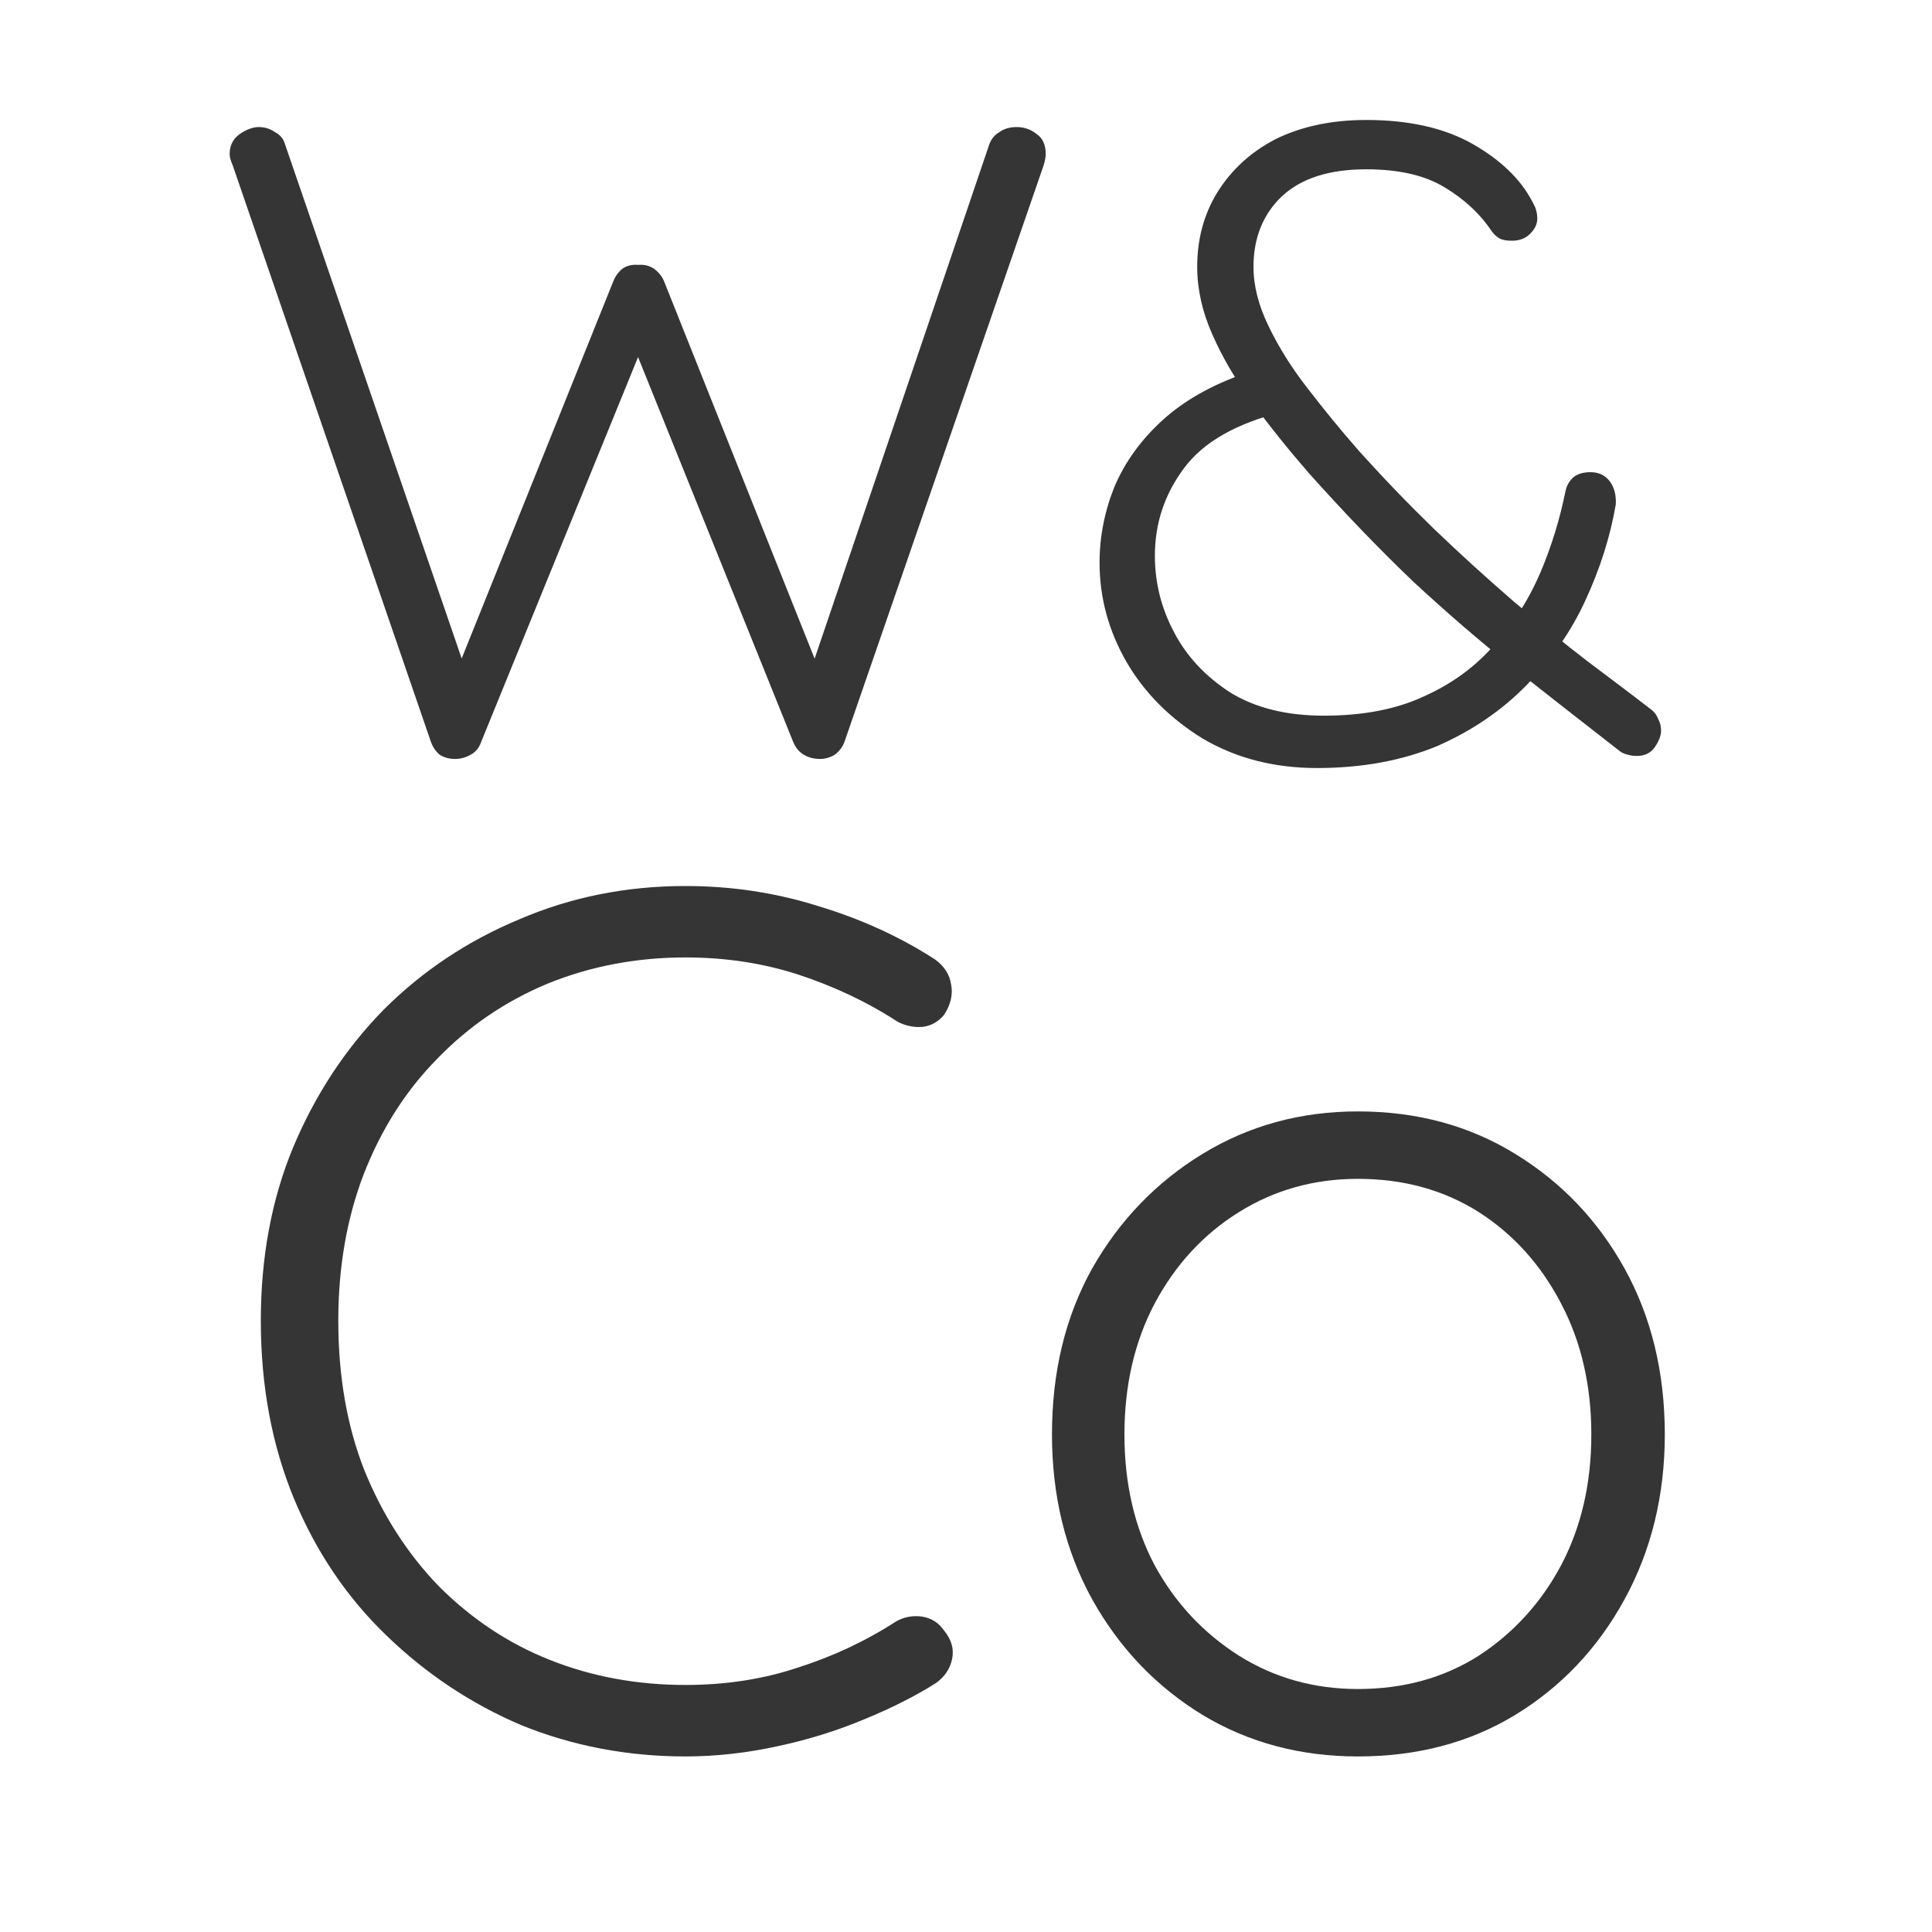 <svg xmlns="http://www.w3.org/2000/svg" xmlns:xlink="http://www.w3.org/1999/xlink" width="40" zoomAndPan="magnify" viewBox="0 0 30 30" height="40" preserveAspectRatio="xMidYMid meet" version="1.0"><defs><g/></defs><g fill="#353535" fill-opacity="1"><g transform="translate(3.144, 11.785)"><g><path d="M 12.641 -9.812 C 12.766 -9.812 12.867 -9.773 12.953 -9.703 C 13.047 -9.641 13.094 -9.535 13.094 -9.391 C 13.094 -9.348 13.082 -9.289 13.062 -9.219 L 9.969 -0.266 C 9.938 -0.18 9.883 -0.113 9.812 -0.062 C 9.738 -0.02 9.664 0 9.594 0 C 9.5 0 9.414 -0.02 9.344 -0.062 C 9.27 -0.102 9.211 -0.172 9.172 -0.266 L 6.703 -6.391 L 6.812 -6.359 L 4.328 -0.266 C 4.297 -0.172 4.238 -0.102 4.156 -0.062 C 4.082 -0.02 4.004 0 3.922 0 C 3.836 0 3.758 -0.02 3.688 -0.062 C 3.625 -0.113 3.578 -0.18 3.547 -0.266 L 0.469 -9.219 C 0.438 -9.289 0.422 -9.348 0.422 -9.391 C 0.422 -9.523 0.473 -9.629 0.578 -9.703 C 0.68 -9.773 0.781 -9.812 0.875 -9.812 C 0.969 -9.812 1.051 -9.785 1.125 -9.734 C 1.207 -9.691 1.258 -9.629 1.281 -9.547 L 4.094 -1.359 L 3.938 -1.344 L 6.375 -7.406 C 6.406 -7.488 6.453 -7.555 6.516 -7.609 C 6.586 -7.66 6.672 -7.68 6.766 -7.672 C 6.859 -7.68 6.941 -7.66 7.016 -7.609 C 7.086 -7.555 7.141 -7.488 7.172 -7.406 L 9.578 -1.375 L 9.422 -1.312 L 12.219 -9.547 C 12.25 -9.629 12.301 -9.691 12.375 -9.734 C 12.445 -9.785 12.535 -9.812 12.641 -9.812 Z M 12.641 -9.812 "/></g></g></g><g fill="#353535" fill-opacity="1"><g transform="translate(16.652, 11.785)"><g><path d="M 3.797 0.141 C 3.141 0.141 2.551 -0.008 2.031 -0.312 C 1.52 -0.625 1.125 -1.02 0.844 -1.5 C 0.562 -1.988 0.422 -2.504 0.422 -3.047 C 0.422 -3.453 0.5 -3.848 0.656 -4.234 C 0.82 -4.617 1.07 -4.961 1.406 -5.266 C 1.738 -5.566 2.16 -5.805 2.672 -5.984 L 3.266 -5.391 C 2.547 -5.211 2.035 -4.922 1.734 -4.516 C 1.43 -4.109 1.281 -3.656 1.281 -3.156 C 1.281 -2.738 1.379 -2.344 1.578 -1.969 C 1.773 -1.594 2.066 -1.281 2.453 -1.031 C 2.848 -0.789 3.332 -0.672 3.906 -0.672 C 4.508 -0.672 5.023 -0.77 5.453 -0.969 C 5.891 -1.164 6.254 -1.43 6.547 -1.766 C 6.848 -2.098 7.086 -2.473 7.266 -2.891 C 7.441 -3.305 7.57 -3.727 7.656 -4.156 C 7.676 -4.25 7.719 -4.32 7.781 -4.375 C 7.844 -4.426 7.93 -4.453 8.047 -4.453 C 8.172 -4.453 8.27 -4.406 8.344 -4.312 C 8.414 -4.219 8.445 -4.098 8.438 -3.953 C 8.352 -3.453 8.195 -2.957 7.969 -2.469 C 7.75 -1.988 7.445 -1.551 7.062 -1.156 C 6.676 -0.758 6.211 -0.441 5.672 -0.203 C 5.129 0.023 4.504 0.141 3.797 0.141 Z M 8.766 -0.047 C 8.723 -0.047 8.68 -0.051 8.641 -0.062 C 8.598 -0.07 8.555 -0.086 8.516 -0.109 C 7.941 -0.555 7.391 -0.988 6.859 -1.406 C 6.336 -1.82 5.816 -2.27 5.297 -2.75 C 4.785 -3.238 4.242 -3.801 3.672 -4.438 C 3.348 -4.812 3.055 -5.176 2.797 -5.531 C 2.535 -5.883 2.328 -6.238 2.172 -6.594 C 2.016 -6.945 1.938 -7.297 1.938 -7.641 C 1.938 -8.066 2.039 -8.453 2.25 -8.797 C 2.469 -9.148 2.77 -9.426 3.156 -9.625 C 3.551 -9.82 4.02 -9.922 4.562 -9.922 C 5.227 -9.922 5.781 -9.797 6.219 -9.547 C 6.656 -9.297 6.961 -9 7.141 -8.656 C 7.148 -8.645 7.164 -8.613 7.188 -8.562 C 7.207 -8.508 7.219 -8.453 7.219 -8.391 C 7.219 -8.305 7.18 -8.227 7.109 -8.156 C 7.035 -8.082 6.941 -8.047 6.828 -8.047 C 6.754 -8.047 6.691 -8.055 6.641 -8.078 C 6.586 -8.109 6.547 -8.145 6.516 -8.188 C 6.328 -8.469 6.082 -8.695 5.781 -8.875 C 5.477 -9.062 5.07 -9.156 4.562 -9.156 C 3.988 -9.156 3.551 -9.016 3.25 -8.734 C 2.957 -8.453 2.812 -8.086 2.812 -7.641 C 2.812 -7.348 2.891 -7.039 3.047 -6.719 C 3.203 -6.395 3.406 -6.07 3.656 -5.75 C 3.906 -5.426 4.164 -5.109 4.438 -4.797 C 4.812 -4.379 5.203 -3.973 5.609 -3.578 C 6.023 -3.18 6.438 -2.805 6.844 -2.453 C 7.25 -2.109 7.633 -1.797 8 -1.516 C 8.363 -1.242 8.688 -1 8.969 -0.781 C 9.031 -0.738 9.07 -0.688 9.094 -0.625 C 9.125 -0.57 9.141 -0.508 9.141 -0.438 C 9.141 -0.363 9.109 -0.281 9.047 -0.188 C 8.984 -0.094 8.891 -0.047 8.766 -0.047 Z M 8.766 -0.047 "/></g></g></g><g fill="#353535" fill-opacity="1"><g transform="translate(3.144, 27.086)"><g><path d="M 11.375 -12.188 C 11.52 -12.082 11.602 -11.953 11.625 -11.797 C 11.656 -11.641 11.617 -11.484 11.516 -11.328 C 11.43 -11.223 11.32 -11.16 11.188 -11.141 C 11.051 -11.129 10.922 -11.156 10.797 -11.219 C 10.316 -11.531 9.801 -11.773 9.25 -11.953 C 8.707 -12.129 8.125 -12.219 7.5 -12.219 C 6.738 -12.219 6.023 -12.082 5.359 -11.812 C 4.703 -11.539 4.129 -11.148 3.641 -10.641 C 3.148 -10.141 2.77 -9.539 2.5 -8.844 C 2.238 -8.156 2.109 -7.398 2.109 -6.578 C 2.109 -5.723 2.242 -4.945 2.516 -4.25 C 2.797 -3.562 3.18 -2.961 3.672 -2.453 C 4.172 -1.953 4.742 -1.57 5.391 -1.312 C 6.047 -1.051 6.75 -0.922 7.5 -0.922 C 8.113 -0.922 8.691 -1.008 9.234 -1.188 C 9.785 -1.363 10.297 -1.602 10.766 -1.906 C 10.891 -1.977 11.023 -2.004 11.172 -1.984 C 11.316 -1.961 11.43 -1.891 11.516 -1.766 C 11.629 -1.629 11.672 -1.484 11.641 -1.328 C 11.609 -1.172 11.523 -1.047 11.391 -0.953 C 11.078 -0.754 10.707 -0.566 10.281 -0.391 C 9.852 -0.211 9.398 -0.07 8.922 0.031 C 8.453 0.133 7.977 0.188 7.5 0.188 C 6.594 0.188 5.742 0.023 4.953 -0.297 C 4.172 -0.629 3.473 -1.094 2.859 -1.688 C 2.242 -2.281 1.766 -2.988 1.422 -3.812 C 1.078 -4.645 0.906 -5.566 0.906 -6.578 C 0.906 -7.555 1.07 -8.453 1.406 -9.266 C 1.75 -10.086 2.219 -10.801 2.812 -11.406 C 3.414 -12.008 4.117 -12.477 4.922 -12.812 C 5.723 -13.156 6.582 -13.328 7.5 -13.328 C 8.219 -13.328 8.906 -13.223 9.562 -13.016 C 10.227 -12.816 10.832 -12.539 11.375 -12.188 Z M 11.375 -12.188 "/></g></g></g><g fill="#353535" fill-opacity="1"><g transform="translate(15.413, 27.086)"><g><path d="M 10.438 -4.812 C 10.438 -3.863 10.227 -3.008 9.812 -2.25 C 9.395 -1.488 8.828 -0.891 8.109 -0.453 C 7.398 -0.023 6.586 0.188 5.672 0.188 C 4.785 0.188 3.984 -0.023 3.266 -0.453 C 2.547 -0.891 1.973 -1.488 1.547 -2.25 C 1.129 -3.008 0.922 -3.863 0.922 -4.812 C 0.922 -5.781 1.129 -6.641 1.547 -7.391 C 1.973 -8.141 2.547 -8.734 3.266 -9.172 C 3.984 -9.609 4.785 -9.828 5.672 -9.828 C 6.586 -9.828 7.398 -9.609 8.109 -9.172 C 8.828 -8.734 9.395 -8.141 9.812 -7.391 C 10.227 -6.641 10.438 -5.781 10.438 -4.812 Z M 9.297 -4.812 C 9.297 -5.57 9.141 -6.25 8.828 -6.844 C 8.516 -7.445 8.086 -7.922 7.547 -8.266 C 7.004 -8.609 6.379 -8.781 5.672 -8.781 C 4.992 -8.781 4.379 -8.609 3.828 -8.266 C 3.273 -7.922 2.836 -7.445 2.516 -6.844 C 2.203 -6.25 2.047 -5.57 2.047 -4.812 C 2.047 -4.051 2.203 -3.375 2.516 -2.781 C 2.836 -2.195 3.273 -1.727 3.828 -1.375 C 4.379 -1.031 4.992 -0.859 5.672 -0.859 C 6.379 -0.859 7.004 -1.031 7.547 -1.375 C 8.086 -1.727 8.516 -2.195 8.828 -2.781 C 9.141 -3.375 9.297 -4.051 9.297 -4.812 Z M 9.297 -4.812 "/></g></g></g></svg>